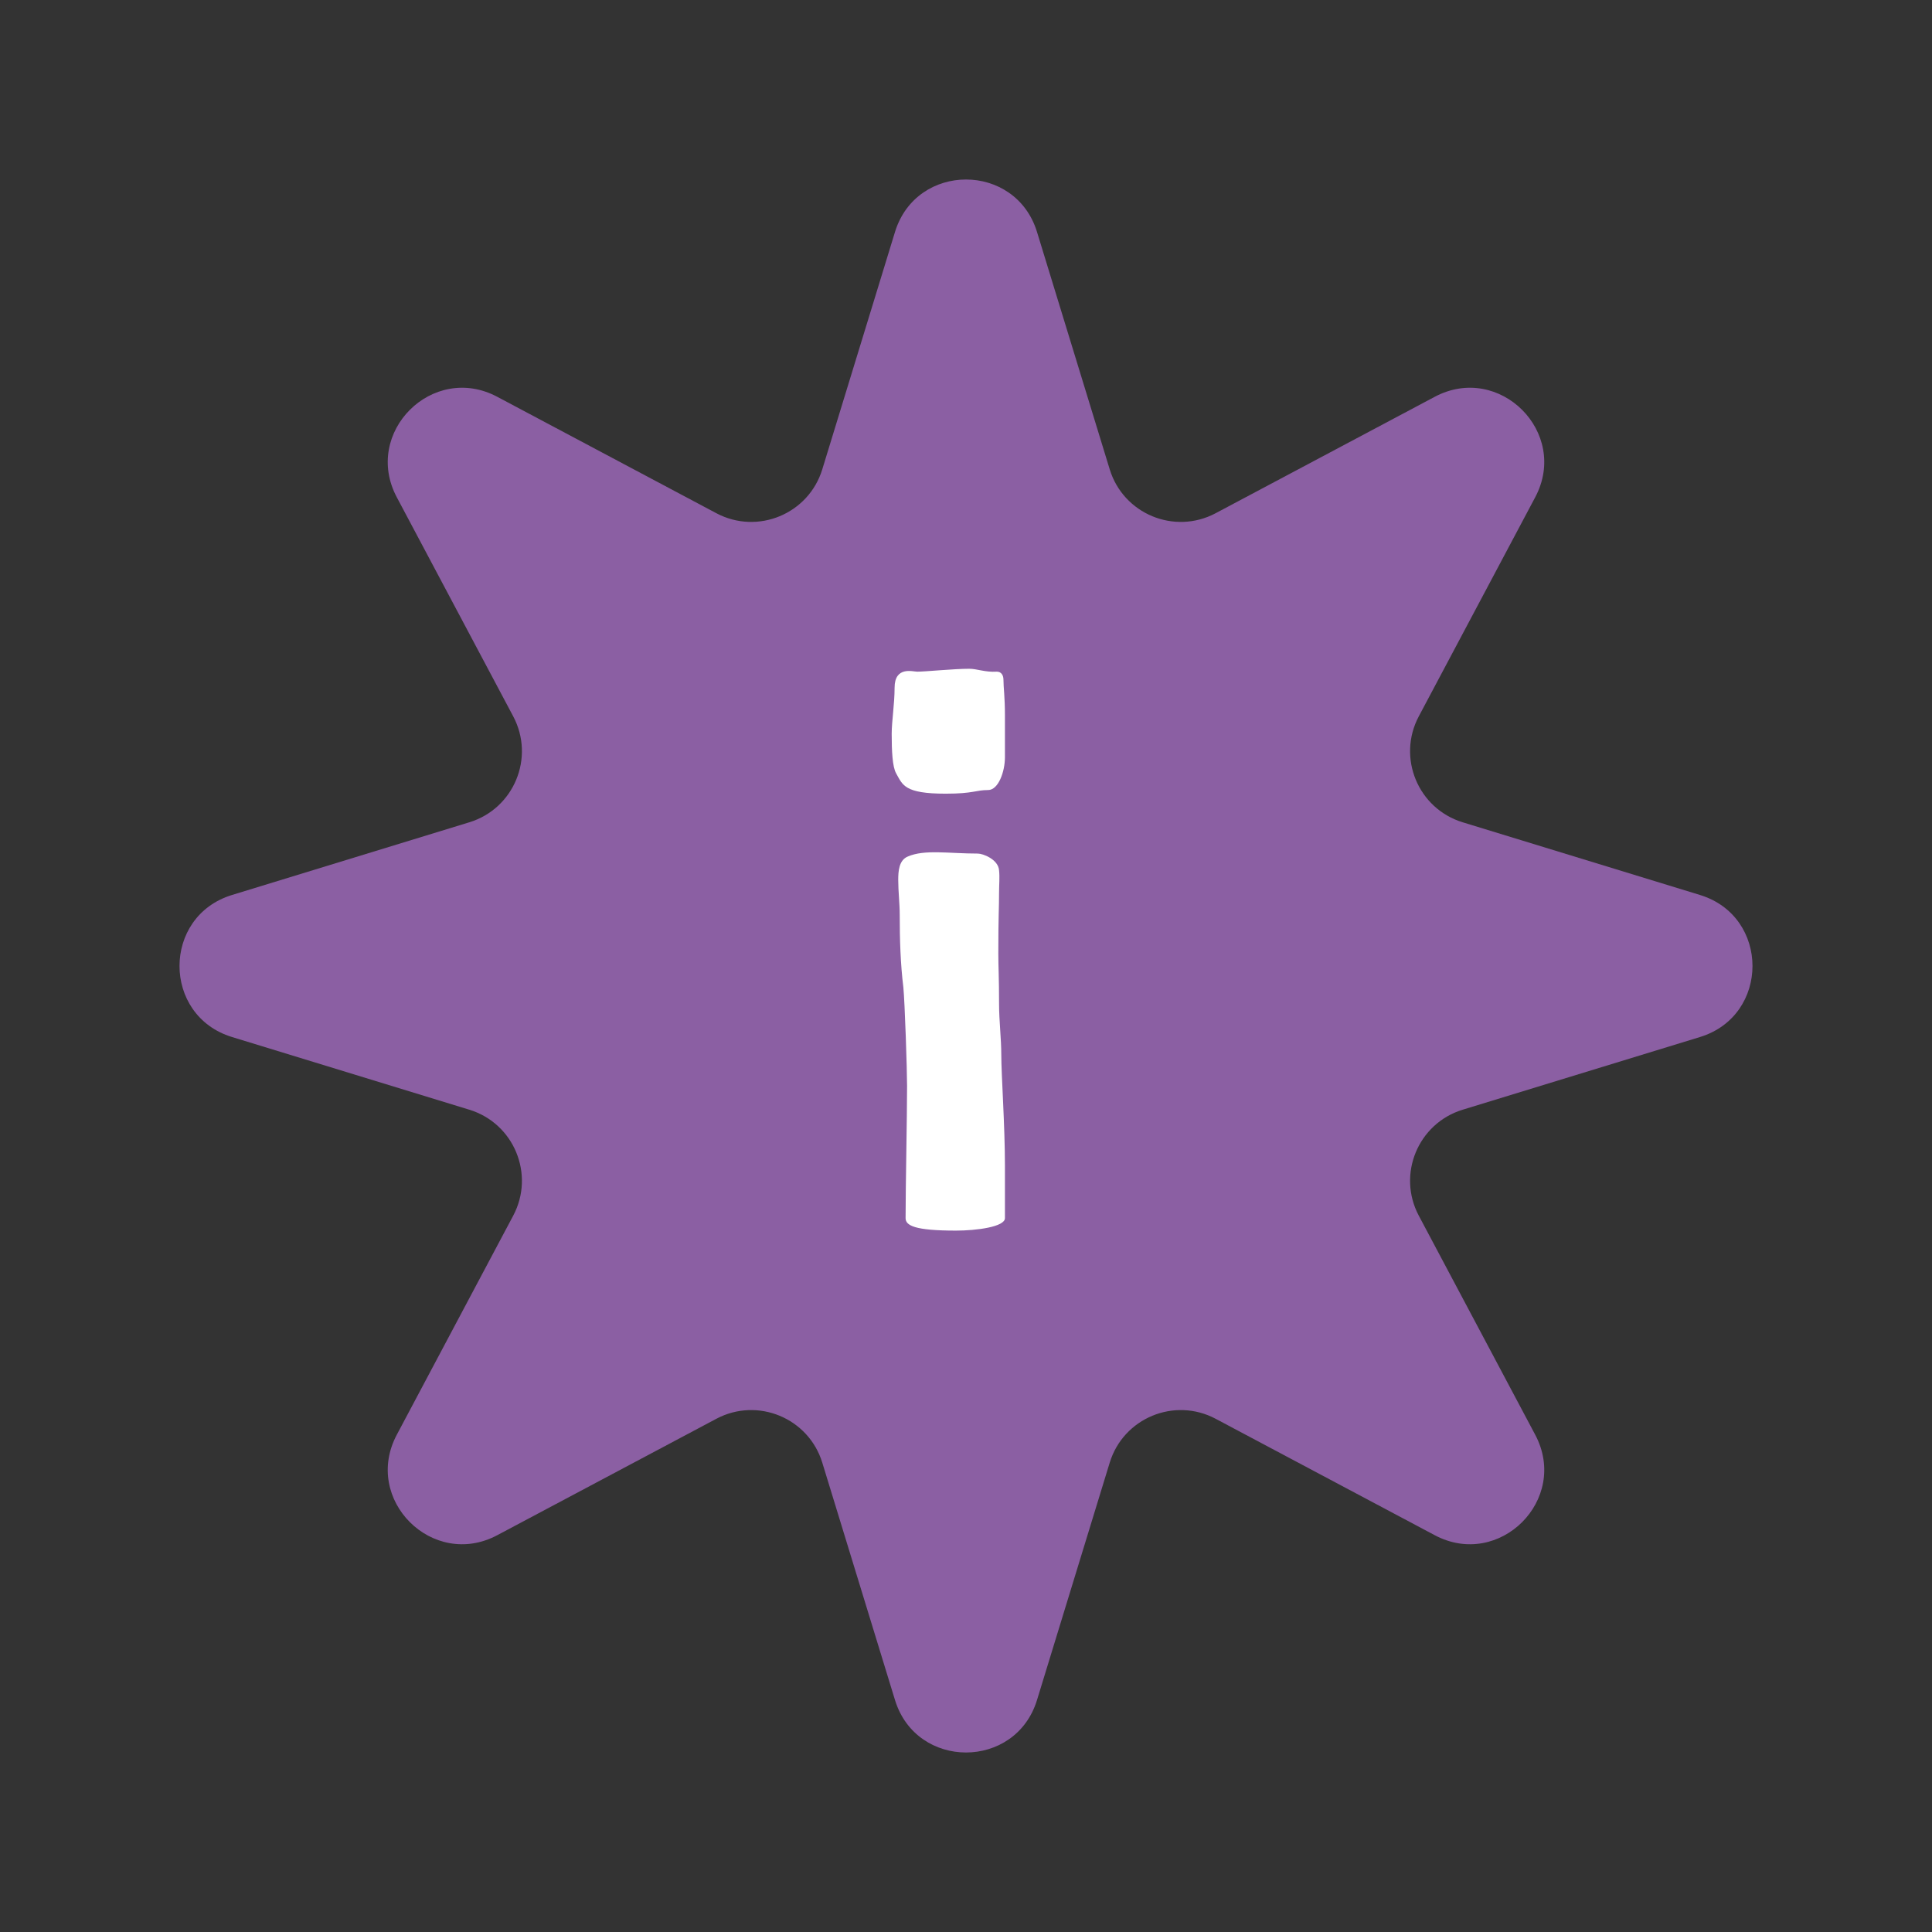 <?xml version="1.0" encoding="UTF-8"?> <svg xmlns="http://www.w3.org/2000/svg" width="26" height="26" viewBox="0 0 26 26" fill="none"><rect x="0" y="0" width="26" height="26" fill="#333333" stroke="none"/><path d="M12.044 3.123C12.332 2.18 13.668 2.18 13.956 3.123L14.934 6.316C15.118 6.917 15.804 7.201 16.359 6.907L19.308 5.34C20.179 4.877 21.123 5.821 20.66 6.692L19.093 9.641C18.799 10.196 19.083 10.882 19.684 11.066L22.877 12.044C23.82 12.332 23.82 13.668 22.877 13.956L19.684 14.934C19.083 15.118 18.799 15.804 19.093 16.359L20.66 19.308C21.123 20.179 20.179 21.123 19.308 20.66L16.359 19.093C15.804 18.799 15.118 19.083 14.934 19.684L13.956 22.877C13.668 23.82 12.332 23.82 12.044 22.877L11.066 19.684C10.882 19.083 10.196 18.799 9.641 19.093L6.692 20.66C5.821 21.123 4.877 20.179 5.34 19.308L6.907 16.359C7.201 15.804 6.917 15.118 6.316 14.934L3.123 13.956C2.18 13.668 2.18 12.332 3.123 12.044L6.316 11.066C6.917 10.882 7.201 10.196 6.907 9.641L5.34 6.692C4.877 5.821 5.821 4.877 6.692 5.34L9.641 6.907C10.196 7.201 10.882 6.917 11.066 6.316L12.044 3.123Z" fill="#8B5FA3"></path><path d="M12.727 10.681C12.167 10.681 12.148 10.563 12.059 10.406C12.01 10.317 12 10.111 12 9.875C12 9.708 12.039 9.472 12.039 9.256C12.039 8.961 12.285 9.039 12.344 9.039C12.452 9.039 12.836 9 13.042 9C13.15 9 13.258 9.049 13.416 9.039C13.475 9.039 13.504 9.088 13.504 9.147C13.504 9.256 13.524 9.374 13.524 9.629V10.19C13.524 10.386 13.435 10.632 13.298 10.632C13.131 10.632 13.101 10.681 12.727 10.681ZM12.216 11.527C12.442 11.428 12.767 11.487 13.16 11.487C13.229 11.487 13.435 11.566 13.445 11.713C13.455 11.802 13.445 11.91 13.445 12.008C13.445 12.235 13.435 12.313 13.435 12.834C13.435 13.011 13.445 13.149 13.445 13.513C13.445 13.739 13.475 13.975 13.475 14.201C13.475 14.457 13.524 15.155 13.524 15.685V16.393C13.524 16.511 13.14 16.561 12.865 16.561C12.305 16.561 12.187 16.492 12.187 16.393C12.187 15.961 12.207 15.037 12.207 14.614C12.207 14.398 12.177 13.493 12.157 13.287C12.118 12.972 12.108 12.638 12.108 12.313C12.108 12.156 12.088 11.999 12.088 11.841C12.088 11.723 12.098 11.576 12.216 11.527Z" fill="white"></path></svg> 